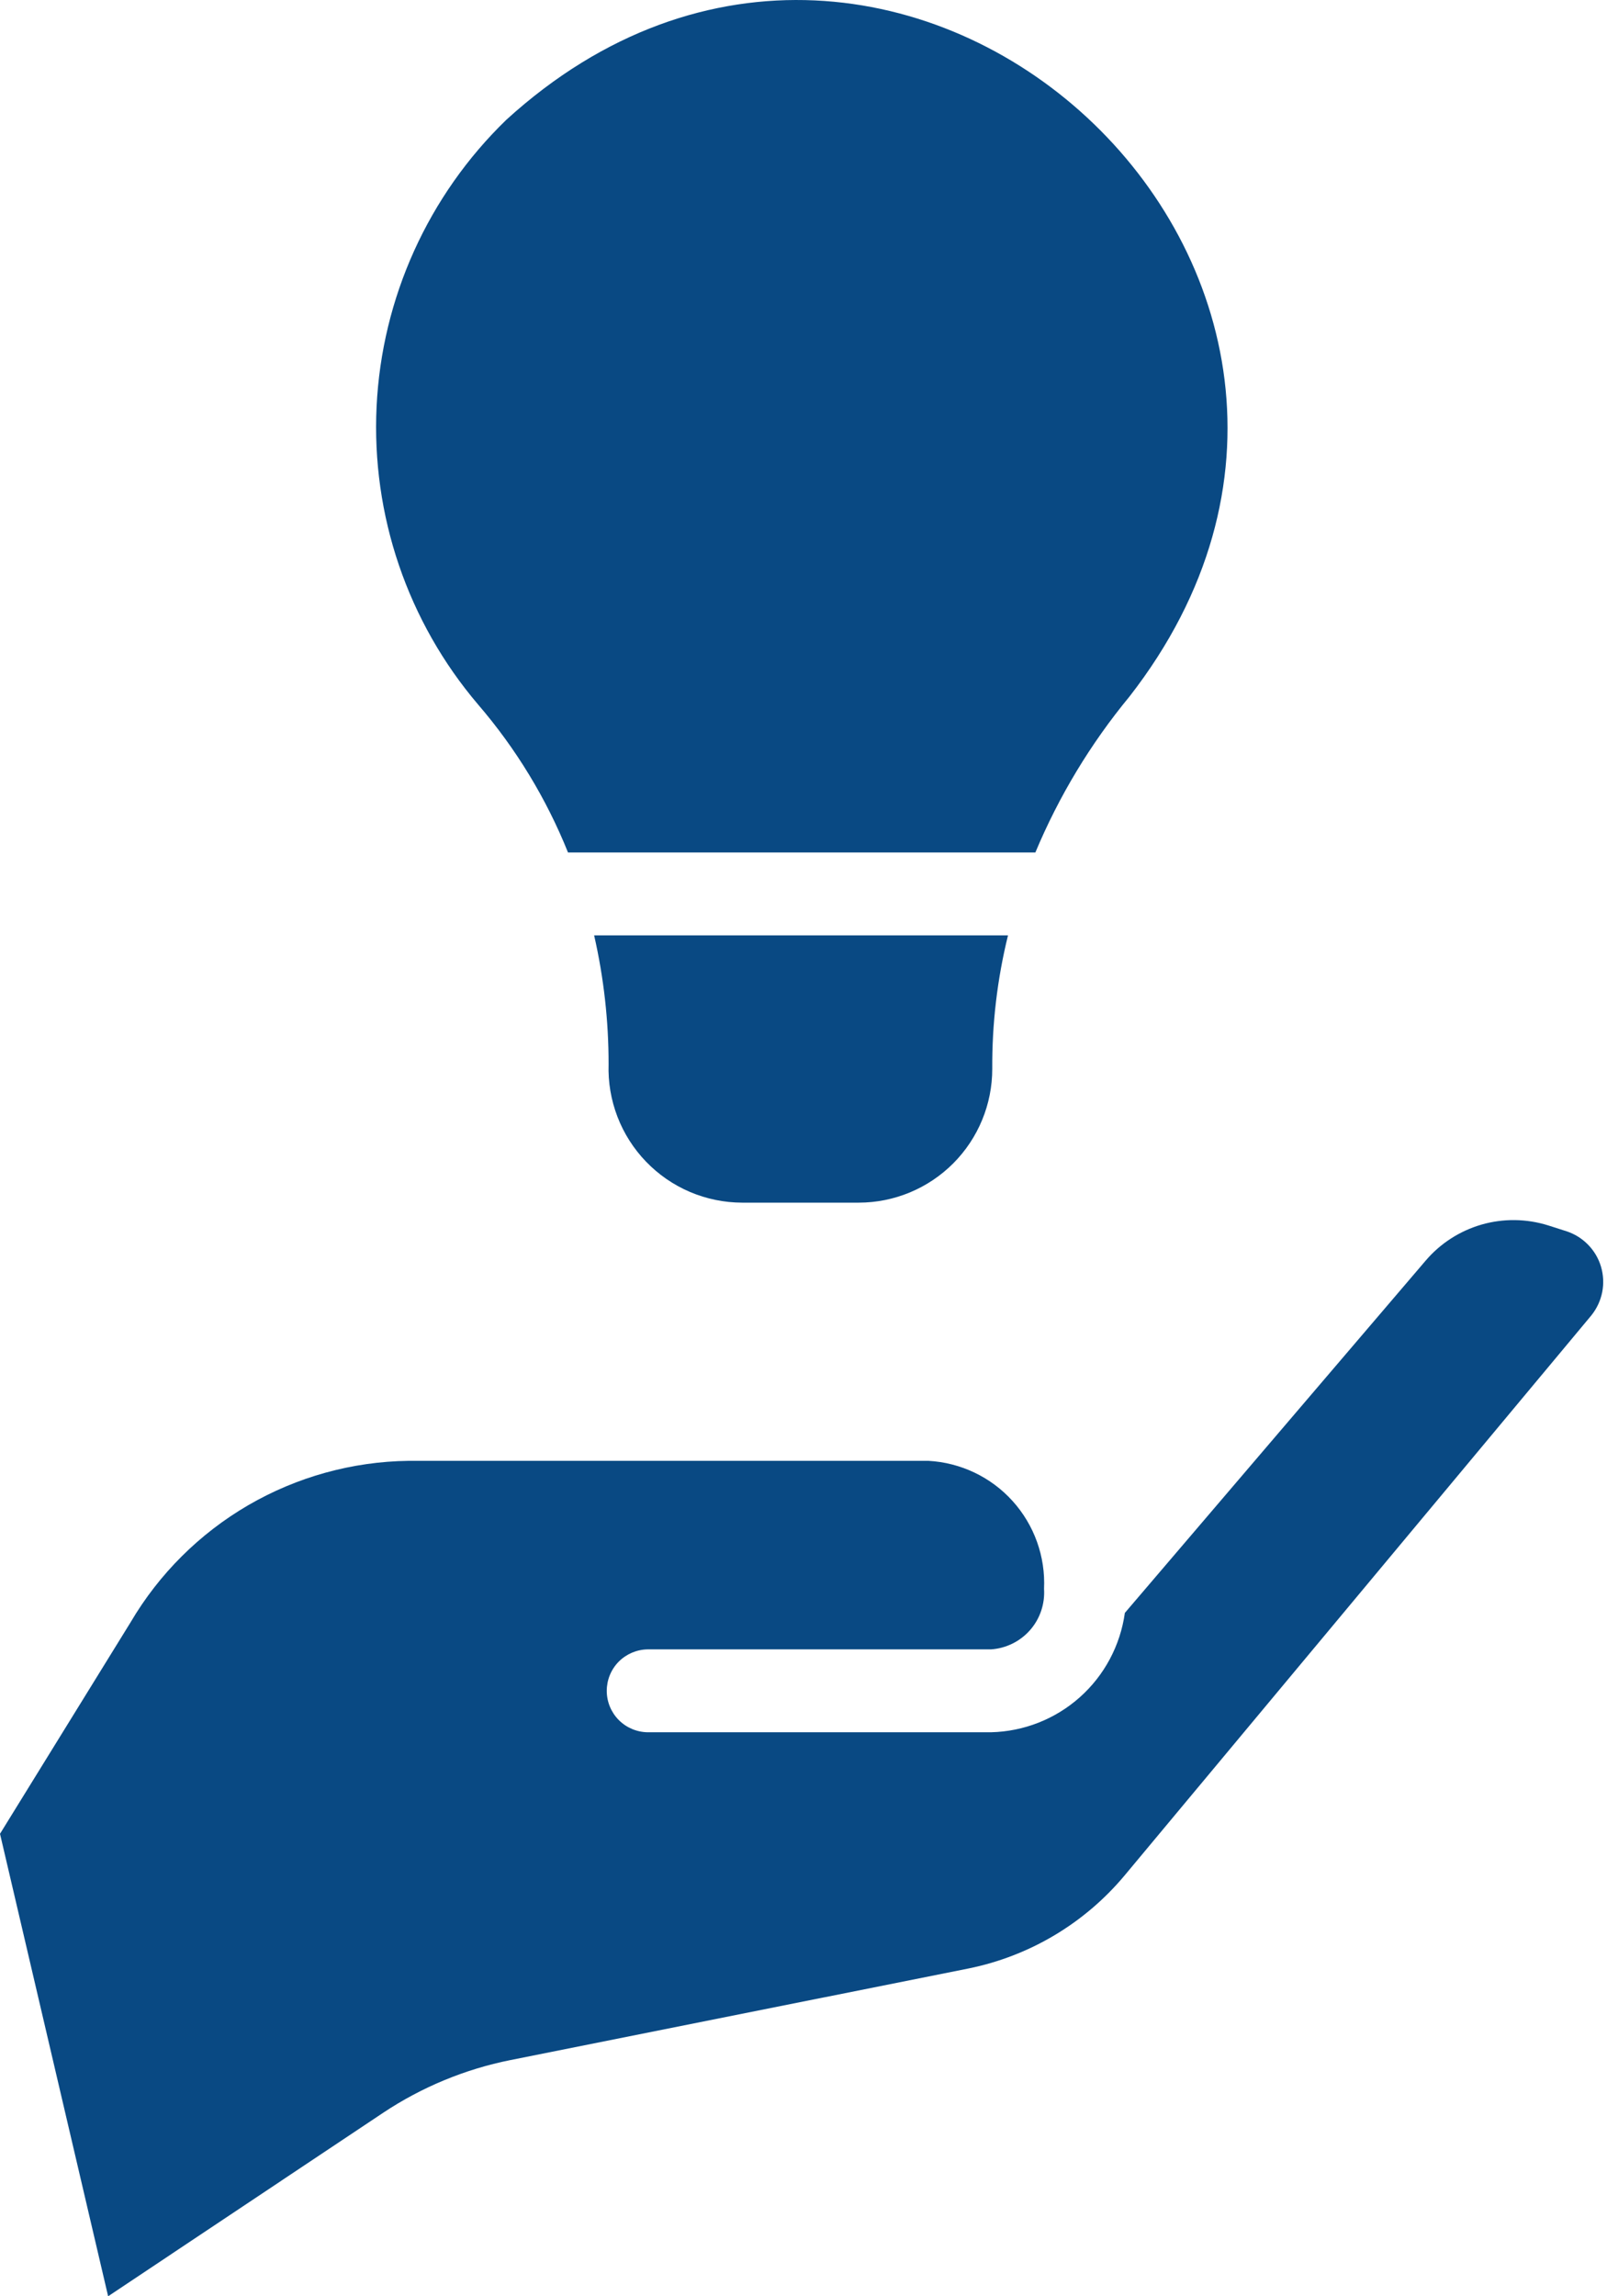 <svg width="35" height="50" viewBox="0 0 35 50" fill="none" xmlns="http://www.w3.org/2000/svg">
<path d="M34.118 26.81L33.721 26.683C33.249 26.535 32.745 26.528 32.27 26.664C31.795 26.801 31.37 27.074 31.05 27.45L24.499 35.12C24.4 35.829 24.053 36.48 23.519 36.956C22.985 37.432 22.299 37.702 21.584 37.719H14.104C13.867 37.715 13.641 37.619 13.474 37.45C13.308 37.281 13.215 37.054 13.215 36.817C13.215 36.58 13.308 36.352 13.474 36.183C13.641 36.015 13.867 35.918 14.104 35.914H21.584C21.912 35.892 22.218 35.741 22.434 35.495C22.651 35.248 22.76 34.925 22.739 34.597C22.772 33.894 22.526 33.207 22.054 32.684C21.583 32.162 20.924 31.848 20.222 31.809H8.897C7.671 31.825 6.469 32.158 5.408 32.774C4.348 33.391 3.464 34.27 2.842 35.328L0 39.93L2.355 50L8.347 46.003C9.187 45.445 10.128 45.055 11.117 44.857L21.097 42.862C22.424 42.592 23.62 41.88 24.49 40.841L34.659 28.642C34.777 28.495 34.858 28.323 34.895 28.138C34.932 27.954 34.923 27.764 34.87 27.583C34.817 27.403 34.72 27.238 34.589 27.104C34.458 26.969 34.296 26.868 34.118 26.81Z" fill="#094983"/>
<path d="M16.161 26.187H18.706C19.477 26.186 20.217 25.878 20.762 25.331C21.306 24.785 21.612 24.044 21.611 23.273C21.605 22.294 21.72 21.317 21.954 20.367H12.94C13.15 21.288 13.256 22.229 13.255 23.173C13.242 23.564 13.308 23.952 13.448 24.317C13.588 24.681 13.8 25.014 14.071 25.295C14.342 25.576 14.666 25.8 15.025 25.953C15.384 26.106 15.771 26.186 16.161 26.187Z" fill="#094983"/>
<path d="M12.371 18.562H22.55C23.062 17.337 23.752 16.194 24.598 15.169C31.692 6.062 19.563 -5.17 11.027 2.609C9.326 4.256 8.316 6.489 8.202 8.853C8.088 11.218 8.878 13.538 10.413 15.341C11.238 16.3 11.899 17.388 12.371 18.562Z" fill="#094983"/>
</svg>
